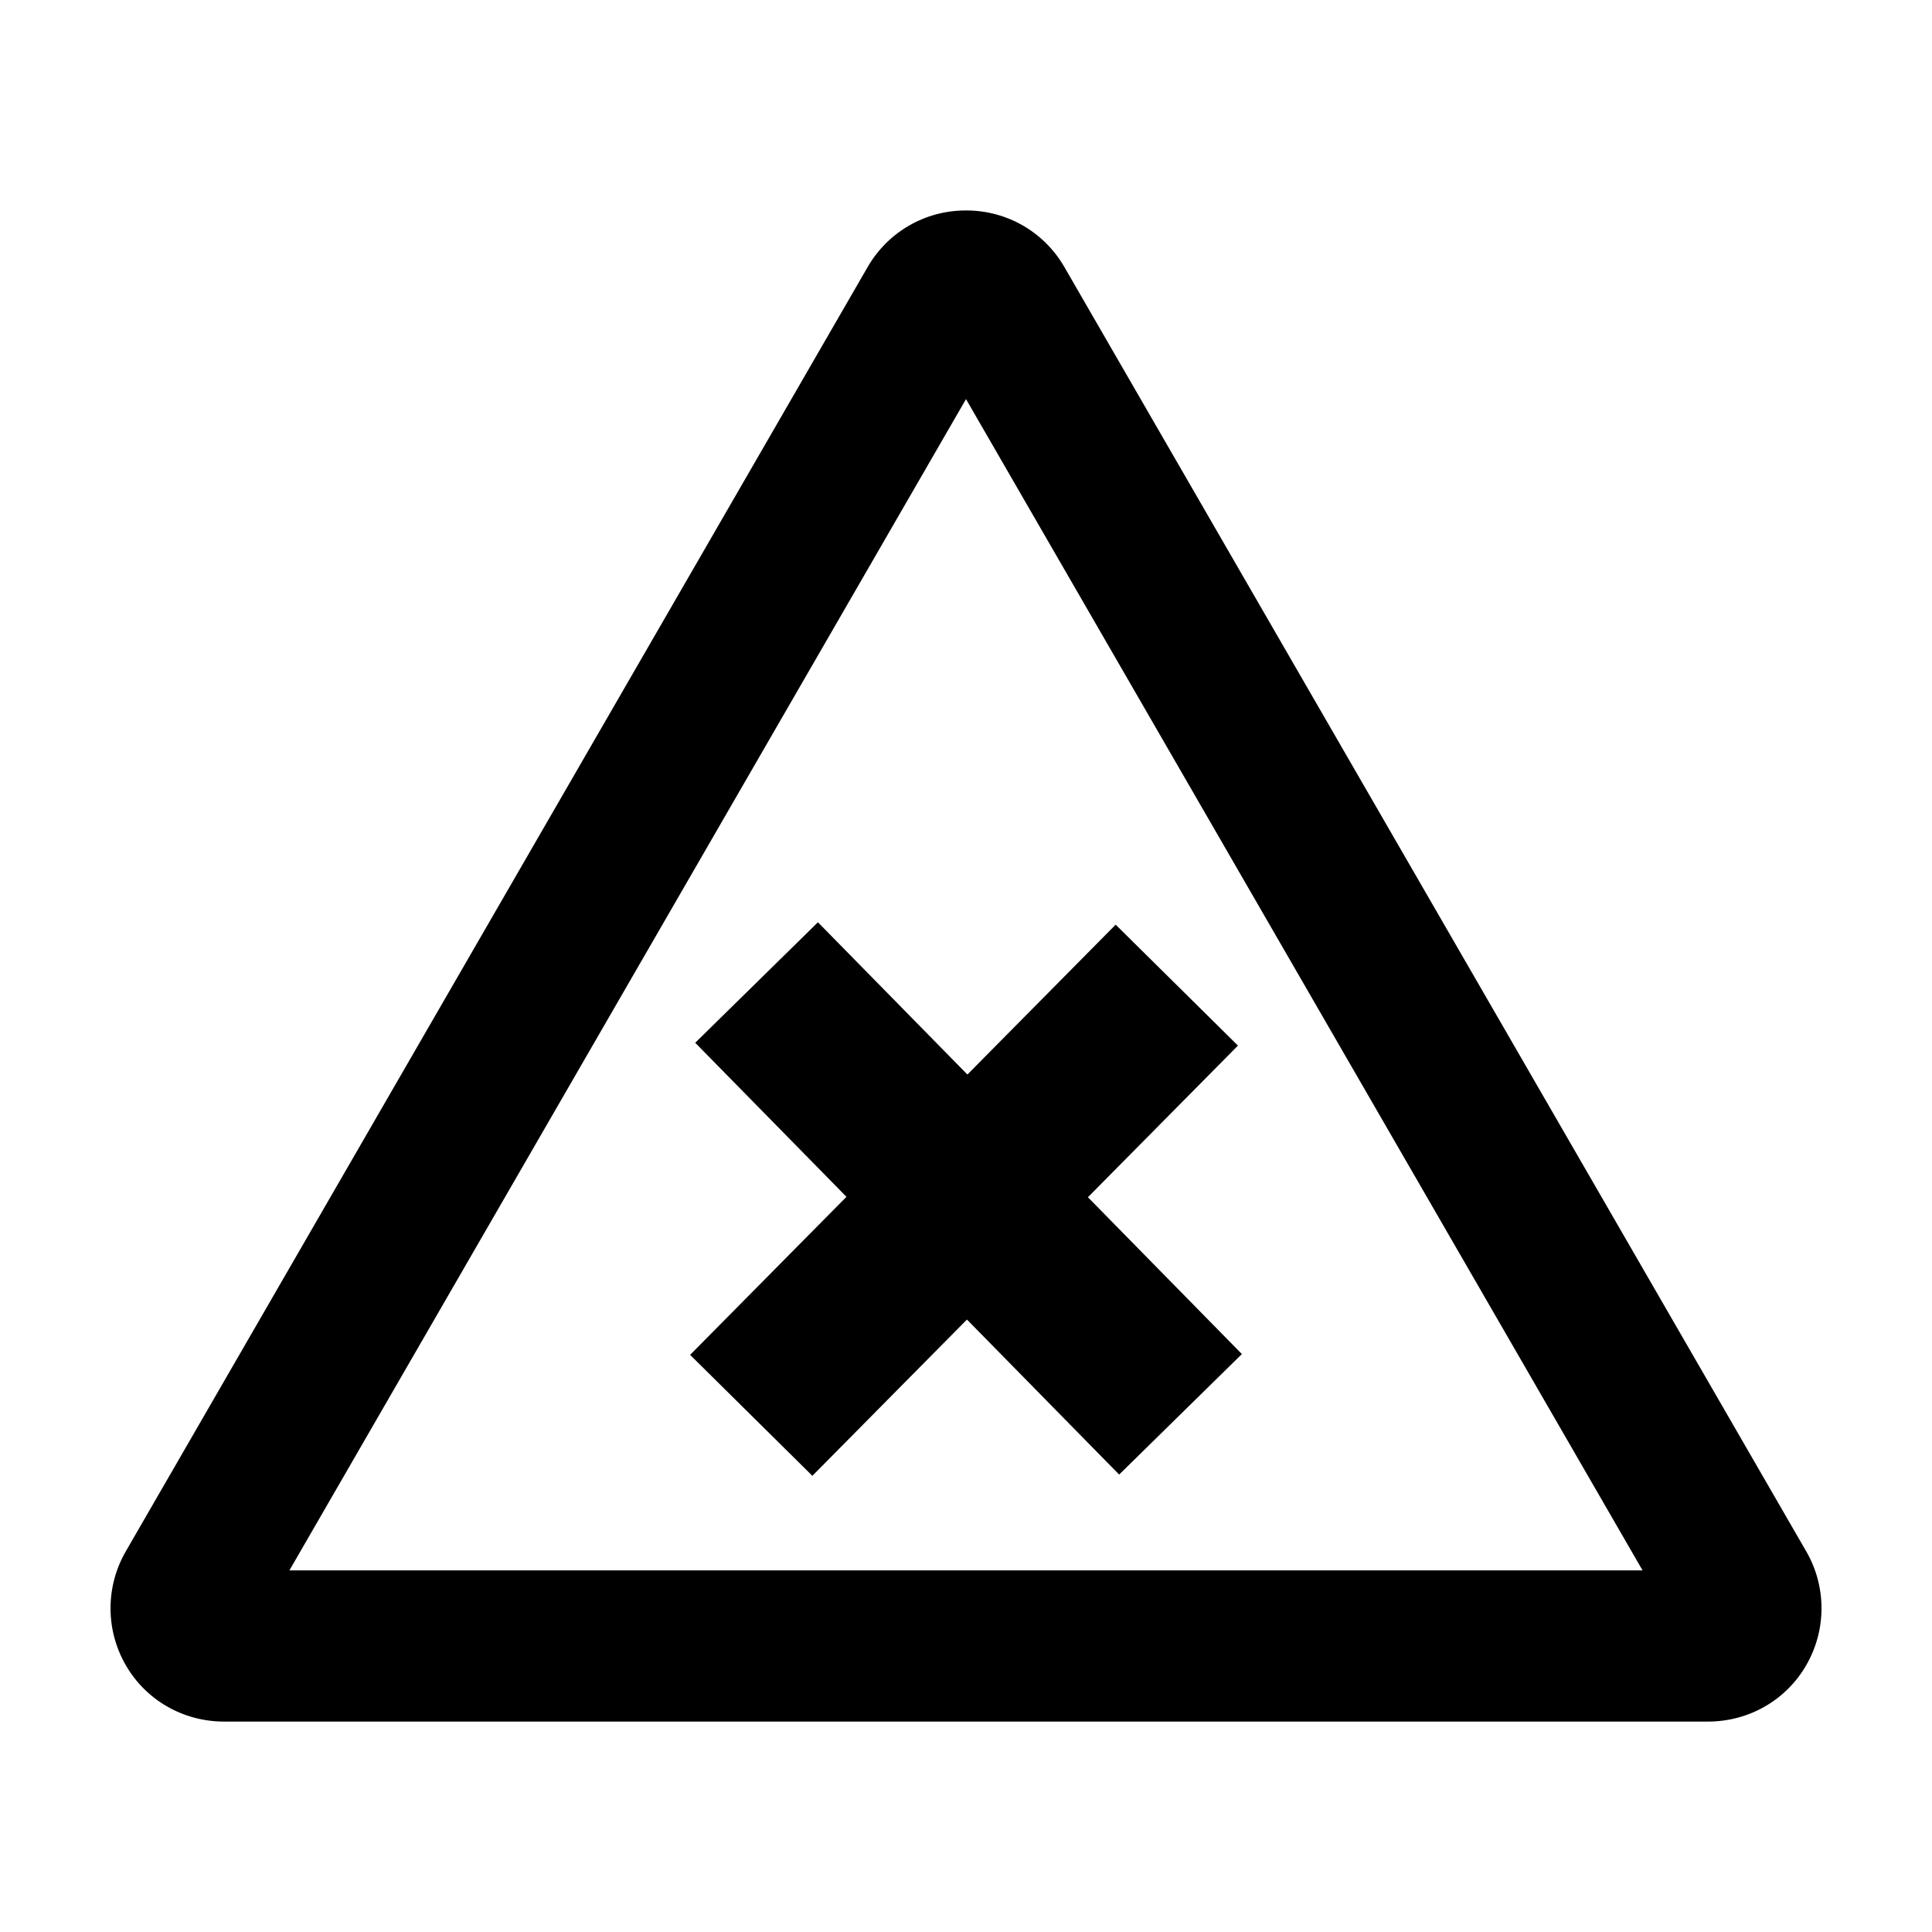 <?xml version="1.0" encoding="UTF-8"?>
<!-- Uploaded to: SVG Repo, www.svgrepo.com, Generator: SVG Repo Mixer Tools -->
<svg fill="#000000" width="800px" height="800px" version="1.1" viewBox="144 144 512 512" xmlns="http://www.w3.org/2000/svg">
 <g>
  <path d="m622.69 555.17-196.64-340.44c-5.375-9.285-15.227-14.953-25.93-14.953h-0.117-0.117c-10.699 0-20.551 5.668-25.93 14.953l-196.65 340.44c-5.356 9.32-5.356 20.777 0 30.074 5.324 9.301 15.234 14.992 26.051 14.992h393.29c10.812 0 20.727-5.691 26.051-14.992 5.359-9.297 5.359-20.77-0.004-30.074zm-401.99 4.992 179.3-310.39 179.29 310.39z"/>
  <path d="m473.11 502.84-40.801-41.559 39.758-40.184-32.406-32.051-39.289 39.715-39.613-40.352-32.52 31.934 40.082 40.824-41.434 41.887 32.398 32.051 40.965-41.41 40.336 41.078z"/>
 </g>
</svg>